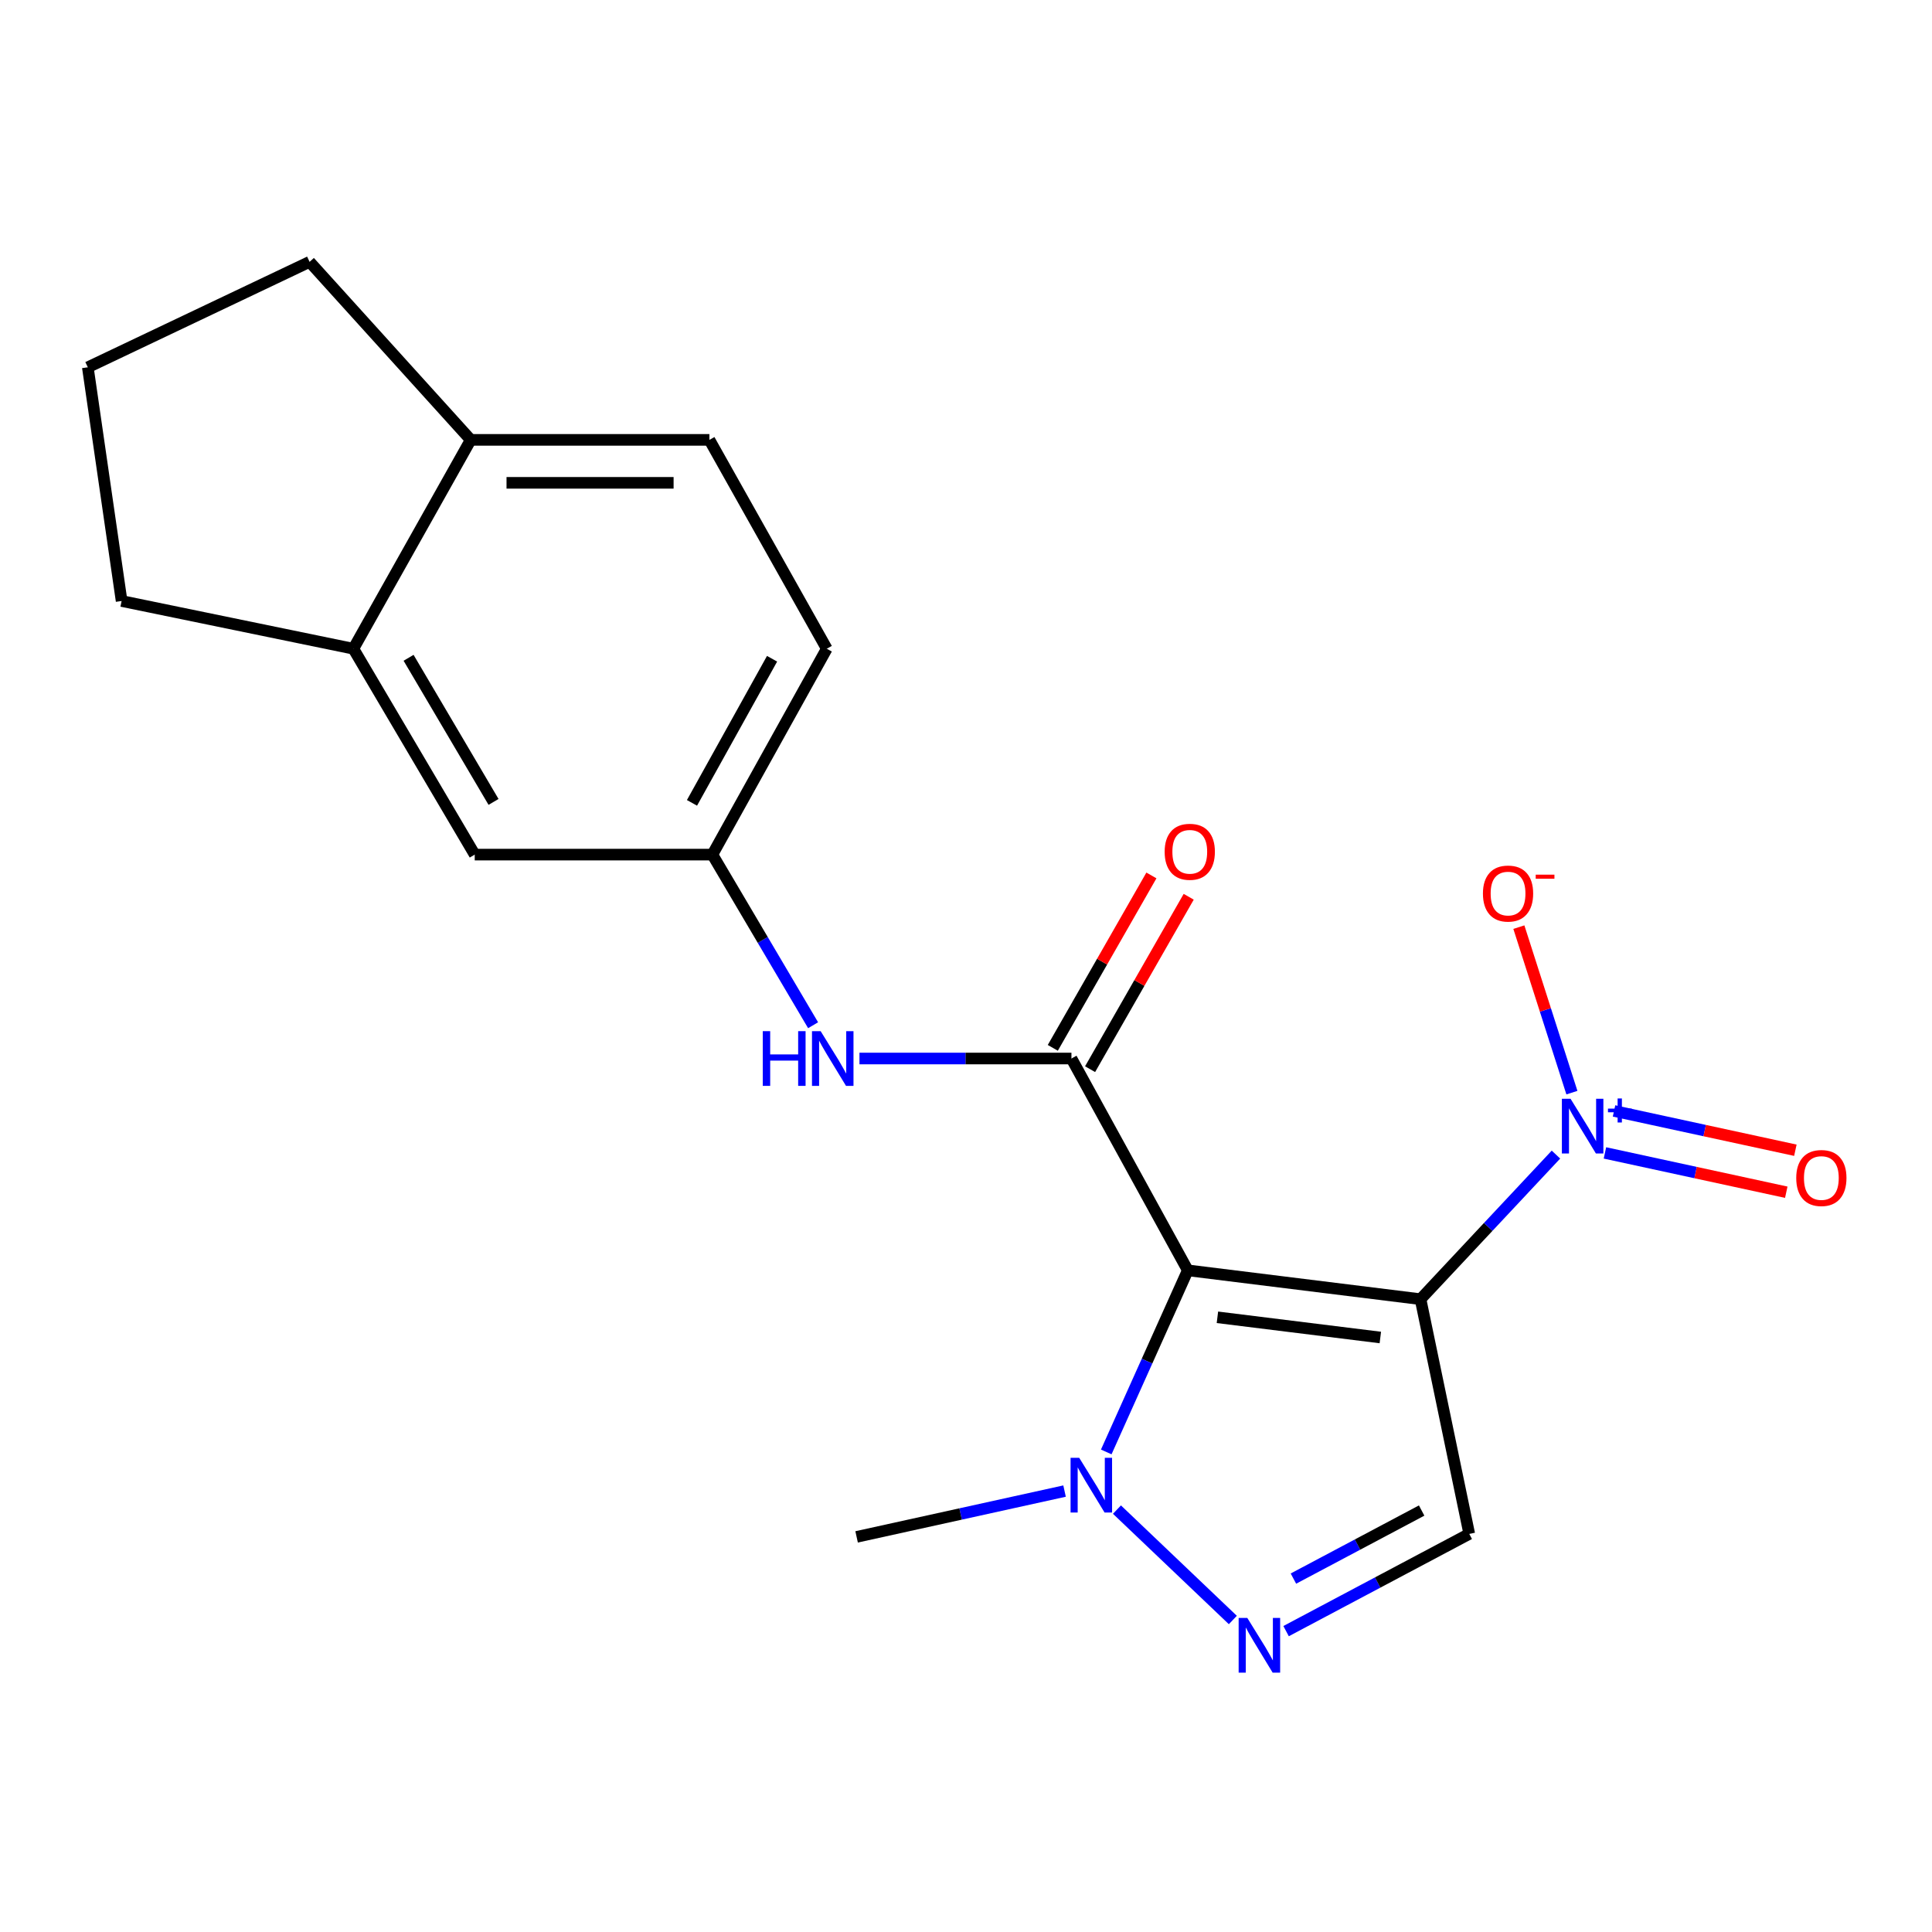 <?xml version='1.0' encoding='iso-8859-1'?>
<svg version='1.1' baseProfile='full'
              xmlns='http://www.w3.org/2000/svg'
                      xmlns:rdkit='http://www.rdkit.org/xml'
                      xmlns:xlink='http://www.w3.org/1999/xlink'
                  xml:space='preserve'
width='1000px' height='1000px' viewBox='0 0 1000 1000'>
<!-- END OF HEADER -->
<rect style='opacity:1.0;fill:#FFFFFF;stroke:none' width='1000' height='1000' x='0' y='0'> </rect>
<path class='bond-0' d='M 735.261,672.459 L 614.8,657.523' style='fill:none;fill-rule:evenodd;stroke:#000000;stroke-width:6px;stroke-linecap:butt;stroke-linejoin:miter;stroke-opacity:1' />
<path class='bond-0' d='M 714.456,692.286 L 630.133,681.831' style='fill:none;fill-rule:evenodd;stroke:#000000;stroke-width:6px;stroke-linecap:butt;stroke-linejoin:miter;stroke-opacity:1' />
<path class='bond-1' d='M 735.261,672.459 L 770.31,635.036' style='fill:none;fill-rule:evenodd;stroke:#000000;stroke-width:6px;stroke-linecap:butt;stroke-linejoin:miter;stroke-opacity:1' />
<path class='bond-1' d='M 770.31,635.036 L 805.359,597.614' style='fill:none;fill-rule:evenodd;stroke:#0000FF;stroke-width:6px;stroke-linecap:butt;stroke-linejoin:miter;stroke-opacity:1' />
<path class='bond-4' d='M 735.261,672.459 L 760.487,793.945' style='fill:none;fill-rule:evenodd;stroke:#000000;stroke-width:6px;stroke-linecap:butt;stroke-linejoin:miter;stroke-opacity:1' />
<path class='bond-2' d='M 614.8,657.523 L 554.576,547.884' style='fill:none;fill-rule:evenodd;stroke:#000000;stroke-width:6px;stroke-linecap:butt;stroke-linejoin:miter;stroke-opacity:1' />
<path class='bond-5' d='M 614.8,657.523 L 593.696,704.523' style='fill:none;fill-rule:evenodd;stroke:#000000;stroke-width:6px;stroke-linecap:butt;stroke-linejoin:miter;stroke-opacity:1' />
<path class='bond-5' d='M 593.696,704.523 L 572.593,751.524' style='fill:none;fill-rule:evenodd;stroke:#0000FF;stroke-width:6px;stroke-linecap:butt;stroke-linejoin:miter;stroke-opacity:1' />
<path class='bond-7' d='M 813.615,565.548 L 799.888,522.718' style='fill:none;fill-rule:evenodd;stroke:#0000FF;stroke-width:6px;stroke-linecap:butt;stroke-linejoin:miter;stroke-opacity:1' />
<path class='bond-7' d='M 799.888,522.718 L 786.161,479.888' style='fill:none;fill-rule:evenodd;stroke:#FF0000;stroke-width:6px;stroke-linecap:butt;stroke-linejoin:miter;stroke-opacity:1' />
<path class='bond-9' d='M 830.713,596.749 L 877.641,606.921' style='fill:none;fill-rule:evenodd;stroke:#0000FF;stroke-width:6px;stroke-linecap:butt;stroke-linejoin:miter;stroke-opacity:1' />
<path class='bond-9' d='M 877.641,606.921 L 924.569,617.093' style='fill:none;fill-rule:evenodd;stroke:#FF0000;stroke-width:6px;stroke-linecap:butt;stroke-linejoin:miter;stroke-opacity:1' />
<path class='bond-9' d='M 835.423,575.017 L 882.351,585.189' style='fill:none;fill-rule:evenodd;stroke:#0000FF;stroke-width:6px;stroke-linecap:butt;stroke-linejoin:miter;stroke-opacity:1' />
<path class='bond-9' d='M 882.351,585.189 L 929.279,595.361' style='fill:none;fill-rule:evenodd;stroke:#FF0000;stroke-width:6px;stroke-linecap:butt;stroke-linejoin:miter;stroke-opacity:1' />
<path class='bond-6' d='M 554.576,547.884 L 499.715,547.884' style='fill:none;fill-rule:evenodd;stroke:#000000;stroke-width:6px;stroke-linecap:butt;stroke-linejoin:miter;stroke-opacity:1' />
<path class='bond-6' d='M 499.715,547.884 L 444.855,547.884' style='fill:none;fill-rule:evenodd;stroke:#0000FF;stroke-width:6px;stroke-linecap:butt;stroke-linejoin:miter;stroke-opacity:1' />
<path class='bond-10' d='M 564.227,553.404 L 589.748,508.785' style='fill:none;fill-rule:evenodd;stroke:#000000;stroke-width:6px;stroke-linecap:butt;stroke-linejoin:miter;stroke-opacity:1' />
<path class='bond-10' d='M 589.748,508.785 L 615.27,464.166' style='fill:none;fill-rule:evenodd;stroke:#FF0000;stroke-width:6px;stroke-linecap:butt;stroke-linejoin:miter;stroke-opacity:1' />
<path class='bond-10' d='M 544.925,542.364 L 570.446,497.745' style='fill:none;fill-rule:evenodd;stroke:#000000;stroke-width:6px;stroke-linecap:butt;stroke-linejoin:miter;stroke-opacity:1' />
<path class='bond-10' d='M 570.446,497.745 L 595.968,453.126' style='fill:none;fill-rule:evenodd;stroke:#FF0000;stroke-width:6px;stroke-linecap:butt;stroke-linejoin:miter;stroke-opacity:1' />
<path class='bond-3' d='M 665.676,844.268 L 713.081,819.106' style='fill:none;fill-rule:evenodd;stroke:#0000FF;stroke-width:6px;stroke-linecap:butt;stroke-linejoin:miter;stroke-opacity:1' />
<path class='bond-3' d='M 713.081,819.106 L 760.487,793.945' style='fill:none;fill-rule:evenodd;stroke:#000000;stroke-width:6px;stroke-linecap:butt;stroke-linejoin:miter;stroke-opacity:1' />
<path class='bond-3' d='M 669.472,817.078 L 702.656,799.465' style='fill:none;fill-rule:evenodd;stroke:#0000FF;stroke-width:6px;stroke-linecap:butt;stroke-linejoin:miter;stroke-opacity:1' />
<path class='bond-3' d='M 702.656,799.465 L 735.841,781.852' style='fill:none;fill-rule:evenodd;stroke:#000000;stroke-width:6px;stroke-linecap:butt;stroke-linejoin:miter;stroke-opacity:1' />
<path class='bond-20' d='M 638.117,838.508 L 578.135,781.371' style='fill:none;fill-rule:evenodd;stroke:#0000FF;stroke-width:6px;stroke-linecap:butt;stroke-linejoin:miter;stroke-opacity:1' />
<path class='bond-16' d='M 551.016,771.782 L 497.198,783.636' style='fill:none;fill-rule:evenodd;stroke:#0000FF;stroke-width:6px;stroke-linecap:butt;stroke-linejoin:miter;stroke-opacity:1' />
<path class='bond-16' d='M 497.198,783.636 L 443.38,795.489' style='fill:none;fill-rule:evenodd;stroke:#000000;stroke-width:6px;stroke-linecap:butt;stroke-linejoin:miter;stroke-opacity:1' />
<path class='bond-11' d='M 420.859,530.66 L 394.793,486.503' style='fill:none;fill-rule:evenodd;stroke:#0000FF;stroke-width:6px;stroke-linecap:butt;stroke-linejoin:miter;stroke-opacity:1' />
<path class='bond-11' d='M 394.793,486.503 L 368.726,442.346' style='fill:none;fill-rule:evenodd;stroke:#000000;stroke-width:6px;stroke-linecap:butt;stroke-linejoin:miter;stroke-opacity:1' />
<path class='bond-8' d='M 182.902,335.783 L 245.721,442.346' style='fill:none;fill-rule:evenodd;stroke:#000000;stroke-width:6px;stroke-linecap:butt;stroke-linejoin:miter;stroke-opacity:1' />
<path class='bond-8' d='M 211.481,340.475 L 255.454,415.069' style='fill:none;fill-rule:evenodd;stroke:#000000;stroke-width:6px;stroke-linecap:butt;stroke-linejoin:miter;stroke-opacity:1' />
<path class='bond-17' d='M 182.902,335.783 L 62.947,311.076' style='fill:none;fill-rule:evenodd;stroke:#000000;stroke-width:6px;stroke-linecap:butt;stroke-linejoin:miter;stroke-opacity:1' />
<path class='bond-21' d='M 182.902,335.783 L 243.645,227.676' style='fill:none;fill-rule:evenodd;stroke:#000000;stroke-width:6px;stroke-linecap:butt;stroke-linejoin:miter;stroke-opacity:1' />
<path class='bond-12' d='M 368.726,442.346 L 245.721,442.346' style='fill:none;fill-rule:evenodd;stroke:#000000;stroke-width:6px;stroke-linecap:butt;stroke-linejoin:miter;stroke-opacity:1' />
<path class='bond-15' d='M 368.726,442.346 L 427.938,335.783' style='fill:none;fill-rule:evenodd;stroke:#000000;stroke-width:6px;stroke-linecap:butt;stroke-linejoin:miter;stroke-opacity:1' />
<path class='bond-15' d='M 358.171,415.561 L 399.618,340.967' style='fill:none;fill-rule:evenodd;stroke:#000000;stroke-width:6px;stroke-linecap:butt;stroke-linejoin:miter;stroke-opacity:1' />
<path class='bond-13' d='M 243.645,227.676 L 367.182,227.676' style='fill:none;fill-rule:evenodd;stroke:#000000;stroke-width:6px;stroke-linecap:butt;stroke-linejoin:miter;stroke-opacity:1' />
<path class='bond-13' d='M 262.176,249.912 L 348.652,249.912' style='fill:none;fill-rule:evenodd;stroke:#000000;stroke-width:6px;stroke-linecap:butt;stroke-linejoin:miter;stroke-opacity:1' />
<path class='bond-19' d='M 243.645,227.676 L 160.245,135.529' style='fill:none;fill-rule:evenodd;stroke:#000000;stroke-width:6px;stroke-linecap:butt;stroke-linejoin:miter;stroke-opacity:1' />
<path class='bond-14' d='M 367.182,227.676 L 427.938,335.783' style='fill:none;fill-rule:evenodd;stroke:#000000;stroke-width:6px;stroke-linecap:butt;stroke-linejoin:miter;stroke-opacity:1' />
<path class='bond-18' d='M 62.947,311.076 L 45.455,190.108' style='fill:none;fill-rule:evenodd;stroke:#000000;stroke-width:6px;stroke-linecap:butt;stroke-linejoin:miter;stroke-opacity:1' />
<path class='bond-22' d='M 45.455,190.108 L 160.245,135.529' style='fill:none;fill-rule:evenodd;stroke:#000000;stroke-width:6px;stroke-linecap:butt;stroke-linejoin:miter;stroke-opacity:1' />
<path  class='atom-2' d='M 812.907 568.71
L 822.187 583.71
Q 823.107 585.19, 824.587 587.87
Q 826.067 590.55, 826.147 590.71
L 826.147 568.71
L 829.907 568.71
L 829.907 597.03
L 826.027 597.03
L 816.067 580.63
Q 814.907 578.71, 813.667 576.51
Q 812.467 574.31, 812.107 573.63
L 812.107 597.03
L 808.427 597.03
L 808.427 568.71
L 812.907 568.71
' fill='#0000FF'/>
<path  class='atom-2' d='M 832.283 573.814
L 837.273 573.814
L 837.273 568.561
L 839.491 568.561
L 839.491 573.814
L 844.612 573.814
L 844.612 575.715
L 839.491 575.715
L 839.491 580.995
L 837.273 580.995
L 837.273 575.715
L 832.283 575.715
L 832.283 573.814
' fill='#0000FF'/>
<path  class='atom-4' d='M 645.601 837.44
L 654.881 852.44
Q 655.801 853.92, 657.281 856.6
Q 658.761 859.28, 658.841 859.44
L 658.841 837.44
L 662.601 837.44
L 662.601 865.76
L 658.721 865.76
L 648.761 849.36
Q 647.601 847.44, 646.361 845.24
Q 645.161 843.04, 644.801 842.36
L 644.801 865.76
L 641.121 865.76
L 641.121 837.44
L 645.601 837.44
' fill='#0000FF'/>
<path  class='atom-6' d='M 558.606 754.571
L 567.886 769.571
Q 568.806 771.051, 570.286 773.731
Q 571.766 776.411, 571.846 776.571
L 571.846 754.571
L 575.606 754.571
L 575.606 782.891
L 571.726 782.891
L 561.766 766.491
Q 560.606 764.571, 559.366 762.371
Q 558.166 760.171, 557.806 759.491
L 557.806 782.891
L 554.126 782.891
L 554.126 754.571
L 558.606 754.571
' fill='#0000FF'/>
<path  class='atom-7' d='M 394.806 533.724
L 398.646 533.724
L 398.646 545.764
L 413.126 545.764
L 413.126 533.724
L 416.966 533.724
L 416.966 562.044
L 413.126 562.044
L 413.126 548.964
L 398.646 548.964
L 398.646 562.044
L 394.806 562.044
L 394.806 533.724
' fill='#0000FF'/>
<path  class='atom-7' d='M 424.766 533.724
L 434.046 548.724
Q 434.966 550.204, 436.446 552.884
Q 437.926 555.564, 438.006 555.724
L 438.006 533.724
L 441.766 533.724
L 441.766 562.044
L 437.886 562.044
L 427.926 545.644
Q 426.766 543.724, 425.526 541.524
Q 424.326 539.324, 423.966 538.644
L 423.966 562.044
L 420.286 562.044
L 420.286 533.724
L 424.766 533.724
' fill='#0000FF'/>
<path  class='atom-8' d='M 767.562 462.501
Q 767.562 455.701, 770.922 451.901
Q 774.282 448.101, 780.562 448.101
Q 786.842 448.101, 790.202 451.901
Q 793.562 455.701, 793.562 462.501
Q 793.562 469.381, 790.162 473.301
Q 786.762 477.181, 780.562 477.181
Q 774.322 477.181, 770.922 473.301
Q 767.562 469.421, 767.562 462.501
M 780.562 473.981
Q 784.882 473.981, 787.202 471.101
Q 789.562 468.181, 789.562 462.501
Q 789.562 456.941, 787.202 454.141
Q 784.882 451.301, 780.562 451.301
Q 776.242 451.301, 773.882 454.101
Q 771.562 456.901, 771.562 462.501
Q 771.562 468.221, 773.882 471.101
Q 776.242 473.981, 780.562 473.981
' fill='#FF0000'/>
<path  class='atom-8' d='M 794.882 452.723
L 804.571 452.723
L 804.571 454.835
L 794.882 454.835
L 794.882 452.723
' fill='#FF0000'/>
<path  class='atom-10' d='M 929.729 609.733
Q 929.729 602.933, 933.089 599.133
Q 936.449 595.333, 942.729 595.333
Q 949.009 595.333, 952.369 599.133
Q 955.729 602.933, 955.729 609.733
Q 955.729 616.613, 952.329 620.533
Q 948.929 624.413, 942.729 624.413
Q 936.489 624.413, 933.089 620.533
Q 929.729 616.653, 929.729 609.733
M 942.729 621.213
Q 947.049 621.213, 949.369 618.333
Q 951.729 615.413, 951.729 609.733
Q 951.729 604.173, 949.369 601.373
Q 947.049 598.533, 942.729 598.533
Q 938.409 598.533, 936.049 601.333
Q 933.729 604.133, 933.729 609.733
Q 933.729 615.453, 936.049 618.333
Q 938.409 621.213, 942.729 621.213
' fill='#FF0000'/>
<path  class='atom-11' d='M 602.825 440.882
Q 602.825 434.082, 606.185 430.282
Q 609.545 426.482, 615.825 426.482
Q 622.105 426.482, 625.465 430.282
Q 628.825 434.082, 628.825 440.882
Q 628.825 447.762, 625.425 451.682
Q 622.025 455.562, 615.825 455.562
Q 609.585 455.562, 606.185 451.682
Q 602.825 447.802, 602.825 440.882
M 615.825 452.362
Q 620.145 452.362, 622.465 449.482
Q 624.825 446.562, 624.825 440.882
Q 624.825 435.322, 622.465 432.522
Q 620.145 429.682, 615.825 429.682
Q 611.505 429.682, 609.145 432.482
Q 606.825 435.282, 606.825 440.882
Q 606.825 446.602, 609.145 449.482
Q 611.505 452.362, 615.825 452.362
' fill='#FF0000'/>
</svg>
